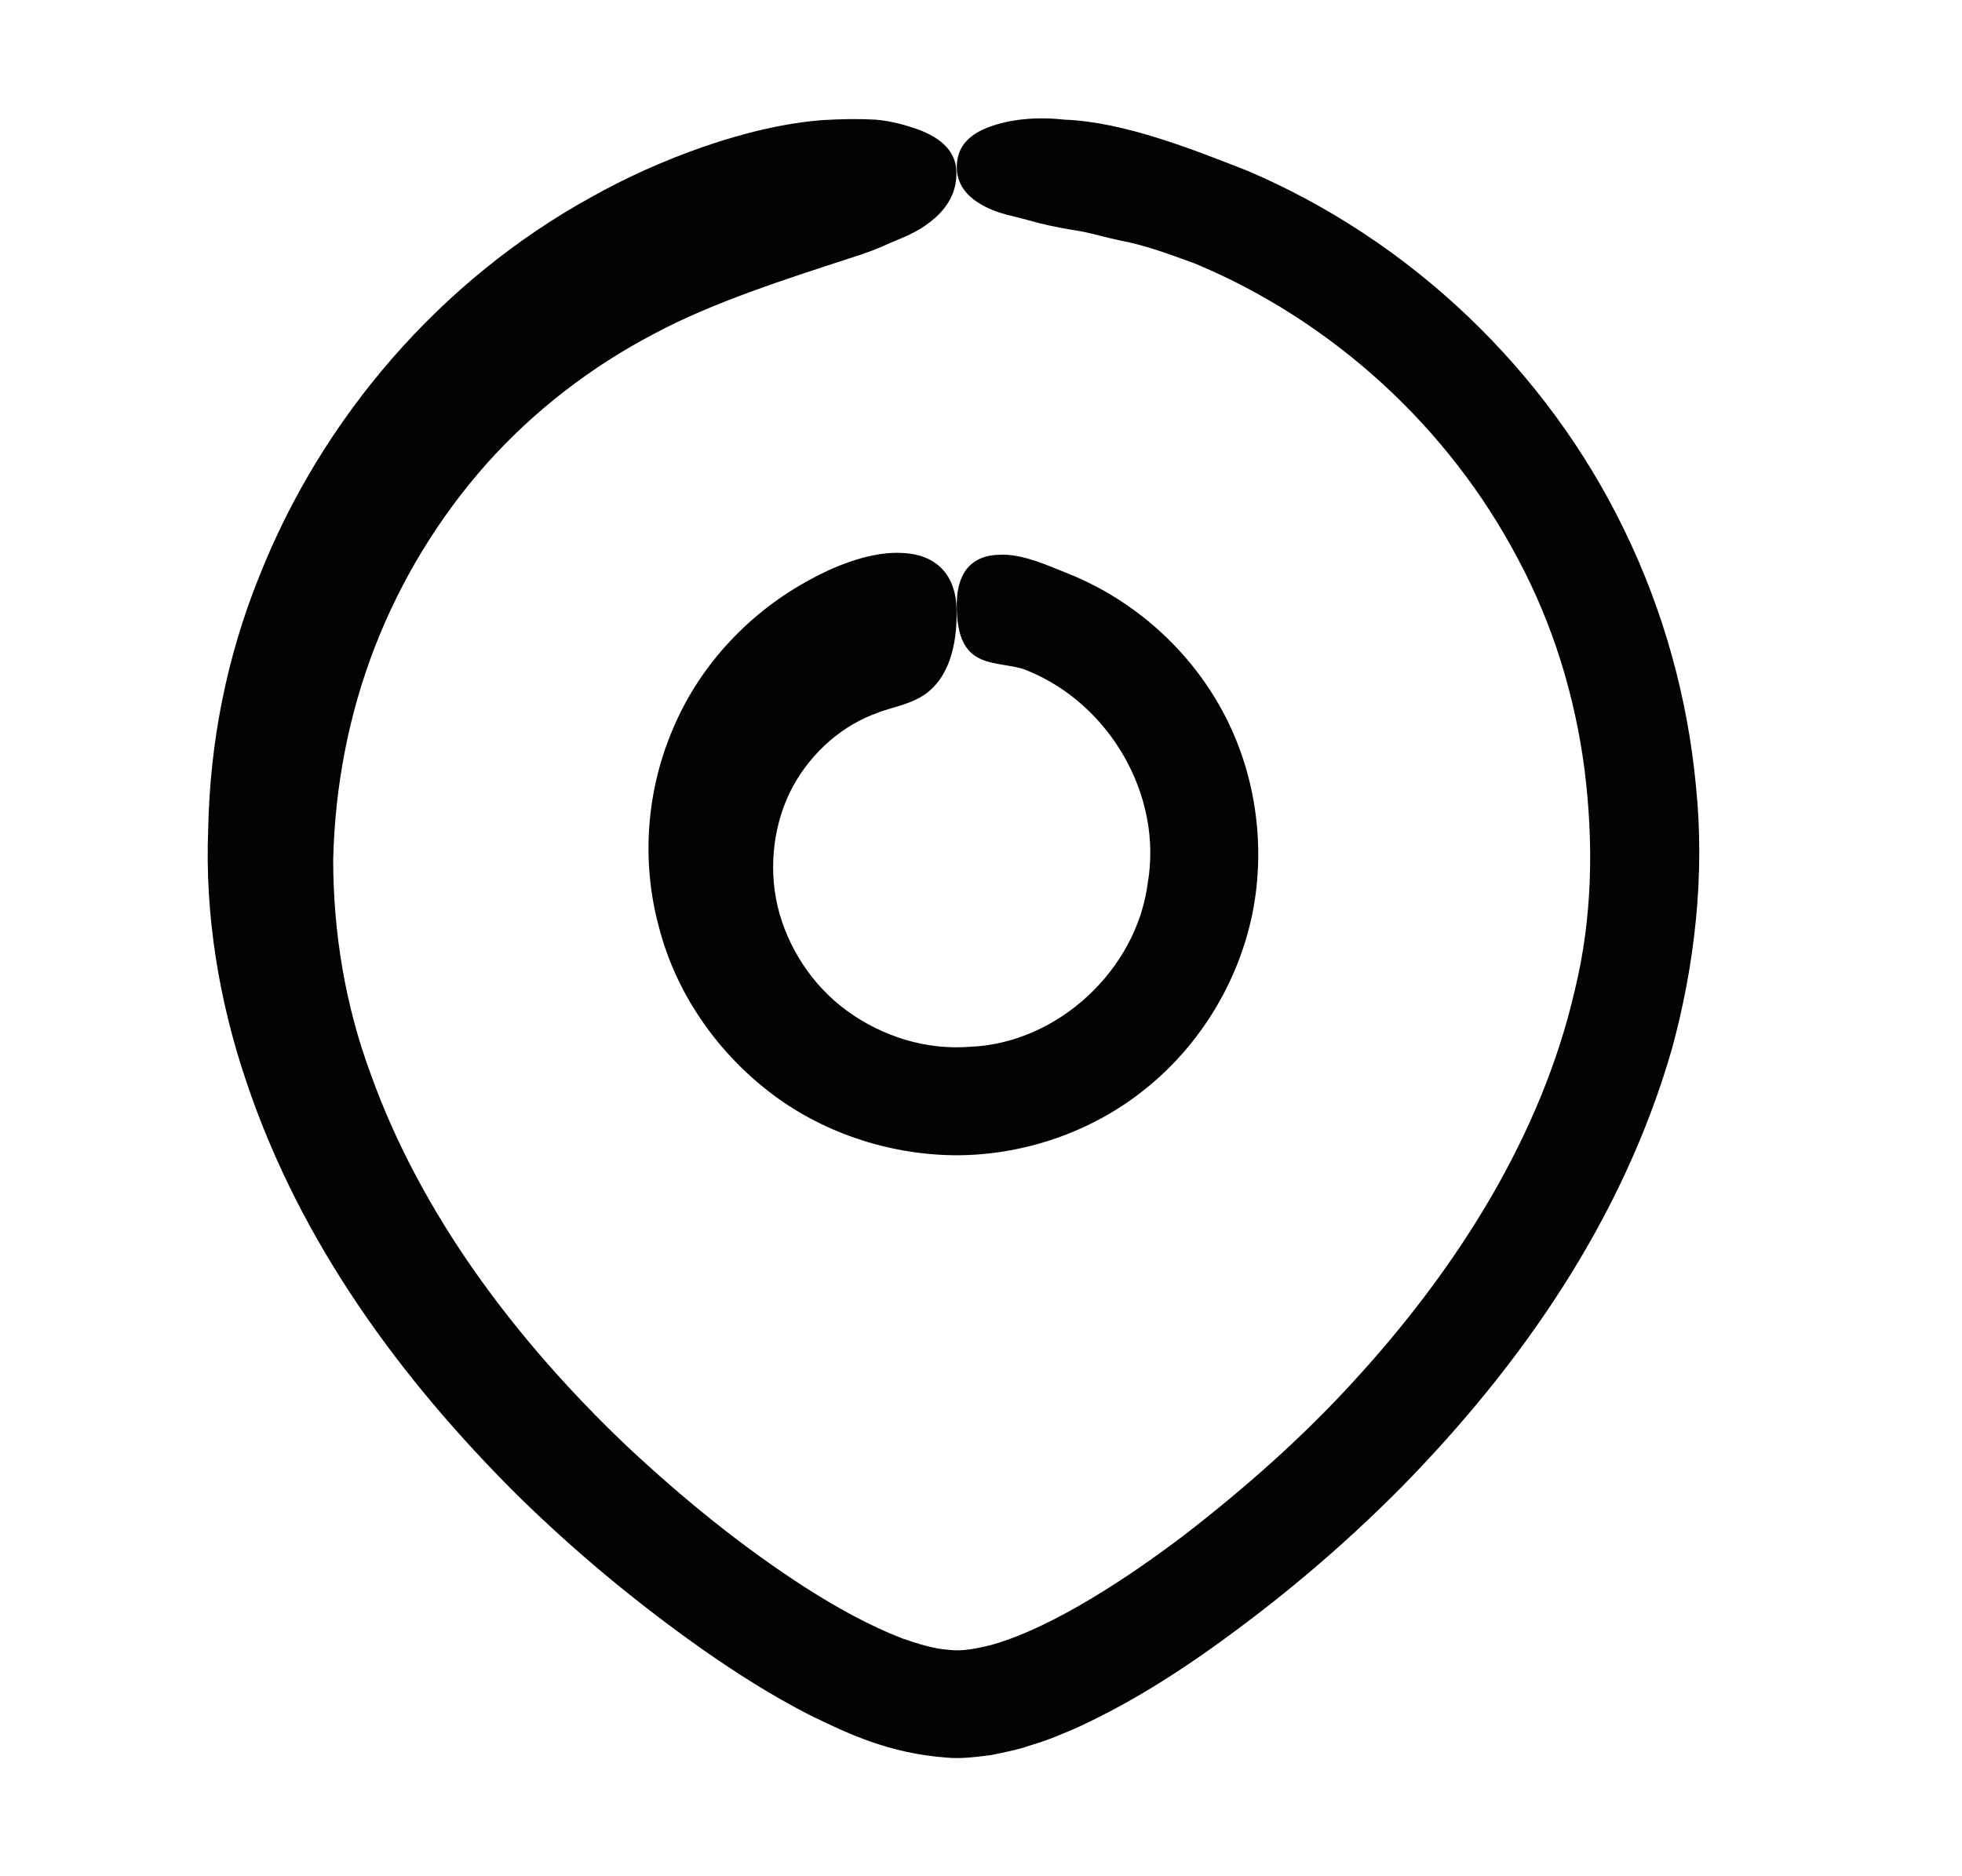 <svg width="23" height="22" viewBox="0 0 23 22" fill="none" xmlns="http://www.w3.org/2000/svg">
<path d="M10.296 8.353C10.489 8.285 10.714 8.25 10.884 8.111C10.97 8.04 11.049 7.942 11.111 7.796C11.173 7.647 11.218 7.444 11.214 7.169C11.214 6.726 10.961 6.506 10.598 6.485C10.237 6.457 9.815 6.622 9.506 6.791C8.798 7.169 8.217 7.781 7.9 8.52C7.577 9.257 7.515 10.092 7.722 10.861C7.918 11.633 8.391 12.315 9.005 12.793C9.621 13.275 10.404 13.536 11.181 13.546C11.993 13.553 12.813 13.271 13.442 12.756C14.074 12.244 14.52 11.508 14.683 10.706C14.841 9.907 14.719 9.053 14.329 8.334C13.94 7.616 13.301 7.045 12.547 6.736C12.3 6.639 11.988 6.488 11.709 6.505C11.431 6.512 11.225 6.667 11.216 7.068C11.208 7.508 11.344 7.664 11.507 7.732C11.669 7.803 11.892 7.796 12.046 7.864C13.012 8.258 13.628 9.327 13.456 10.346C13.329 11.365 12.407 12.232 11.373 12.274C10.858 12.316 10.344 12.153 9.934 11.856C9.521 11.557 9.232 11.108 9.116 10.629C9.004 10.149 9.073 9.635 9.294 9.223C9.519 8.811 9.888 8.495 10.3 8.354L10.296 8.353Z" fill="#030303"/>
<path d="M19.881 9.213C19.783 8.177 19.499 7.156 19.044 6.221C18.137 4.344 16.54 2.818 14.62 2.001C13.986 1.753 13.178 1.429 12.479 1.403C12.136 1.364 11.826 1.403 11.601 1.487C11.377 1.568 11.239 1.7 11.219 1.903C11.197 2.12 11.302 2.275 11.481 2.385C11.569 2.44 11.677 2.484 11.798 2.517C11.919 2.545 12.053 2.581 12.196 2.62C12.339 2.655 12.491 2.684 12.649 2.708C12.805 2.736 12.963 2.785 13.122 2.818C13.443 2.877 13.746 2.996 14.008 3.09C15.621 3.763 16.981 5.008 17.792 6.549C18.204 7.316 18.463 8.161 18.575 9.024C18.683 9.888 18.668 10.764 18.461 11.611C18.069 13.313 17.086 14.867 15.879 16.185C15.276 16.847 14.598 17.447 13.886 17.997C13.527 18.27 13.159 18.525 12.783 18.75C12.407 18.974 12.016 19.173 11.639 19.283C11.448 19.331 11.283 19.366 11.122 19.345C10.96 19.336 10.765 19.277 10.576 19.211C10.194 19.063 9.809 18.85 9.437 18.612C8.693 18.133 7.987 17.556 7.334 16.943C6.042 15.71 4.936 14.241 4.348 12.6C4.045 11.786 3.906 10.926 3.906 10.079C3.926 9.223 4.088 8.376 4.394 7.587C4.7 6.797 5.147 6.066 5.703 5.439C6.261 4.814 6.935 4.297 7.666 3.915C8.348 3.547 9.234 3.266 9.949 3.032C10.13 2.977 10.296 2.915 10.448 2.843C10.602 2.781 10.739 2.722 10.853 2.64C11.082 2.482 11.225 2.272 11.211 2C11.2 1.776 11.038 1.619 10.758 1.516C10.62 1.468 10.451 1.419 10.264 1.403C10.076 1.392 9.867 1.395 9.647 1.408C8.76 1.474 7.71 1.874 6.937 2.308C5.166 3.282 3.774 4.895 3.035 6.769C2.658 7.704 2.46 8.711 2.441 9.715C2.399 10.723 2.568 11.742 2.888 12.683C3.523 14.581 4.705 16.174 6.047 17.514C6.733 18.19 7.454 18.788 8.238 19.342C8.632 19.617 9.041 19.879 9.49 20.109C9.946 20.332 10.422 20.558 11.096 20.609C11.268 20.626 11.45 20.6 11.615 20.58C11.767 20.548 11.93 20.518 12.064 20.47C12.207 20.428 12.341 20.38 12.466 20.325C12.598 20.274 12.717 20.215 12.838 20.156C13.316 19.919 13.745 19.648 14.156 19.359C14.976 18.778 15.727 18.147 16.433 17.434C17.819 16.02 19.015 14.319 19.595 12.315C19.87 11.318 19.988 10.249 19.881 9.215L19.881 9.213Z" fill="#030303"/>
</svg>
